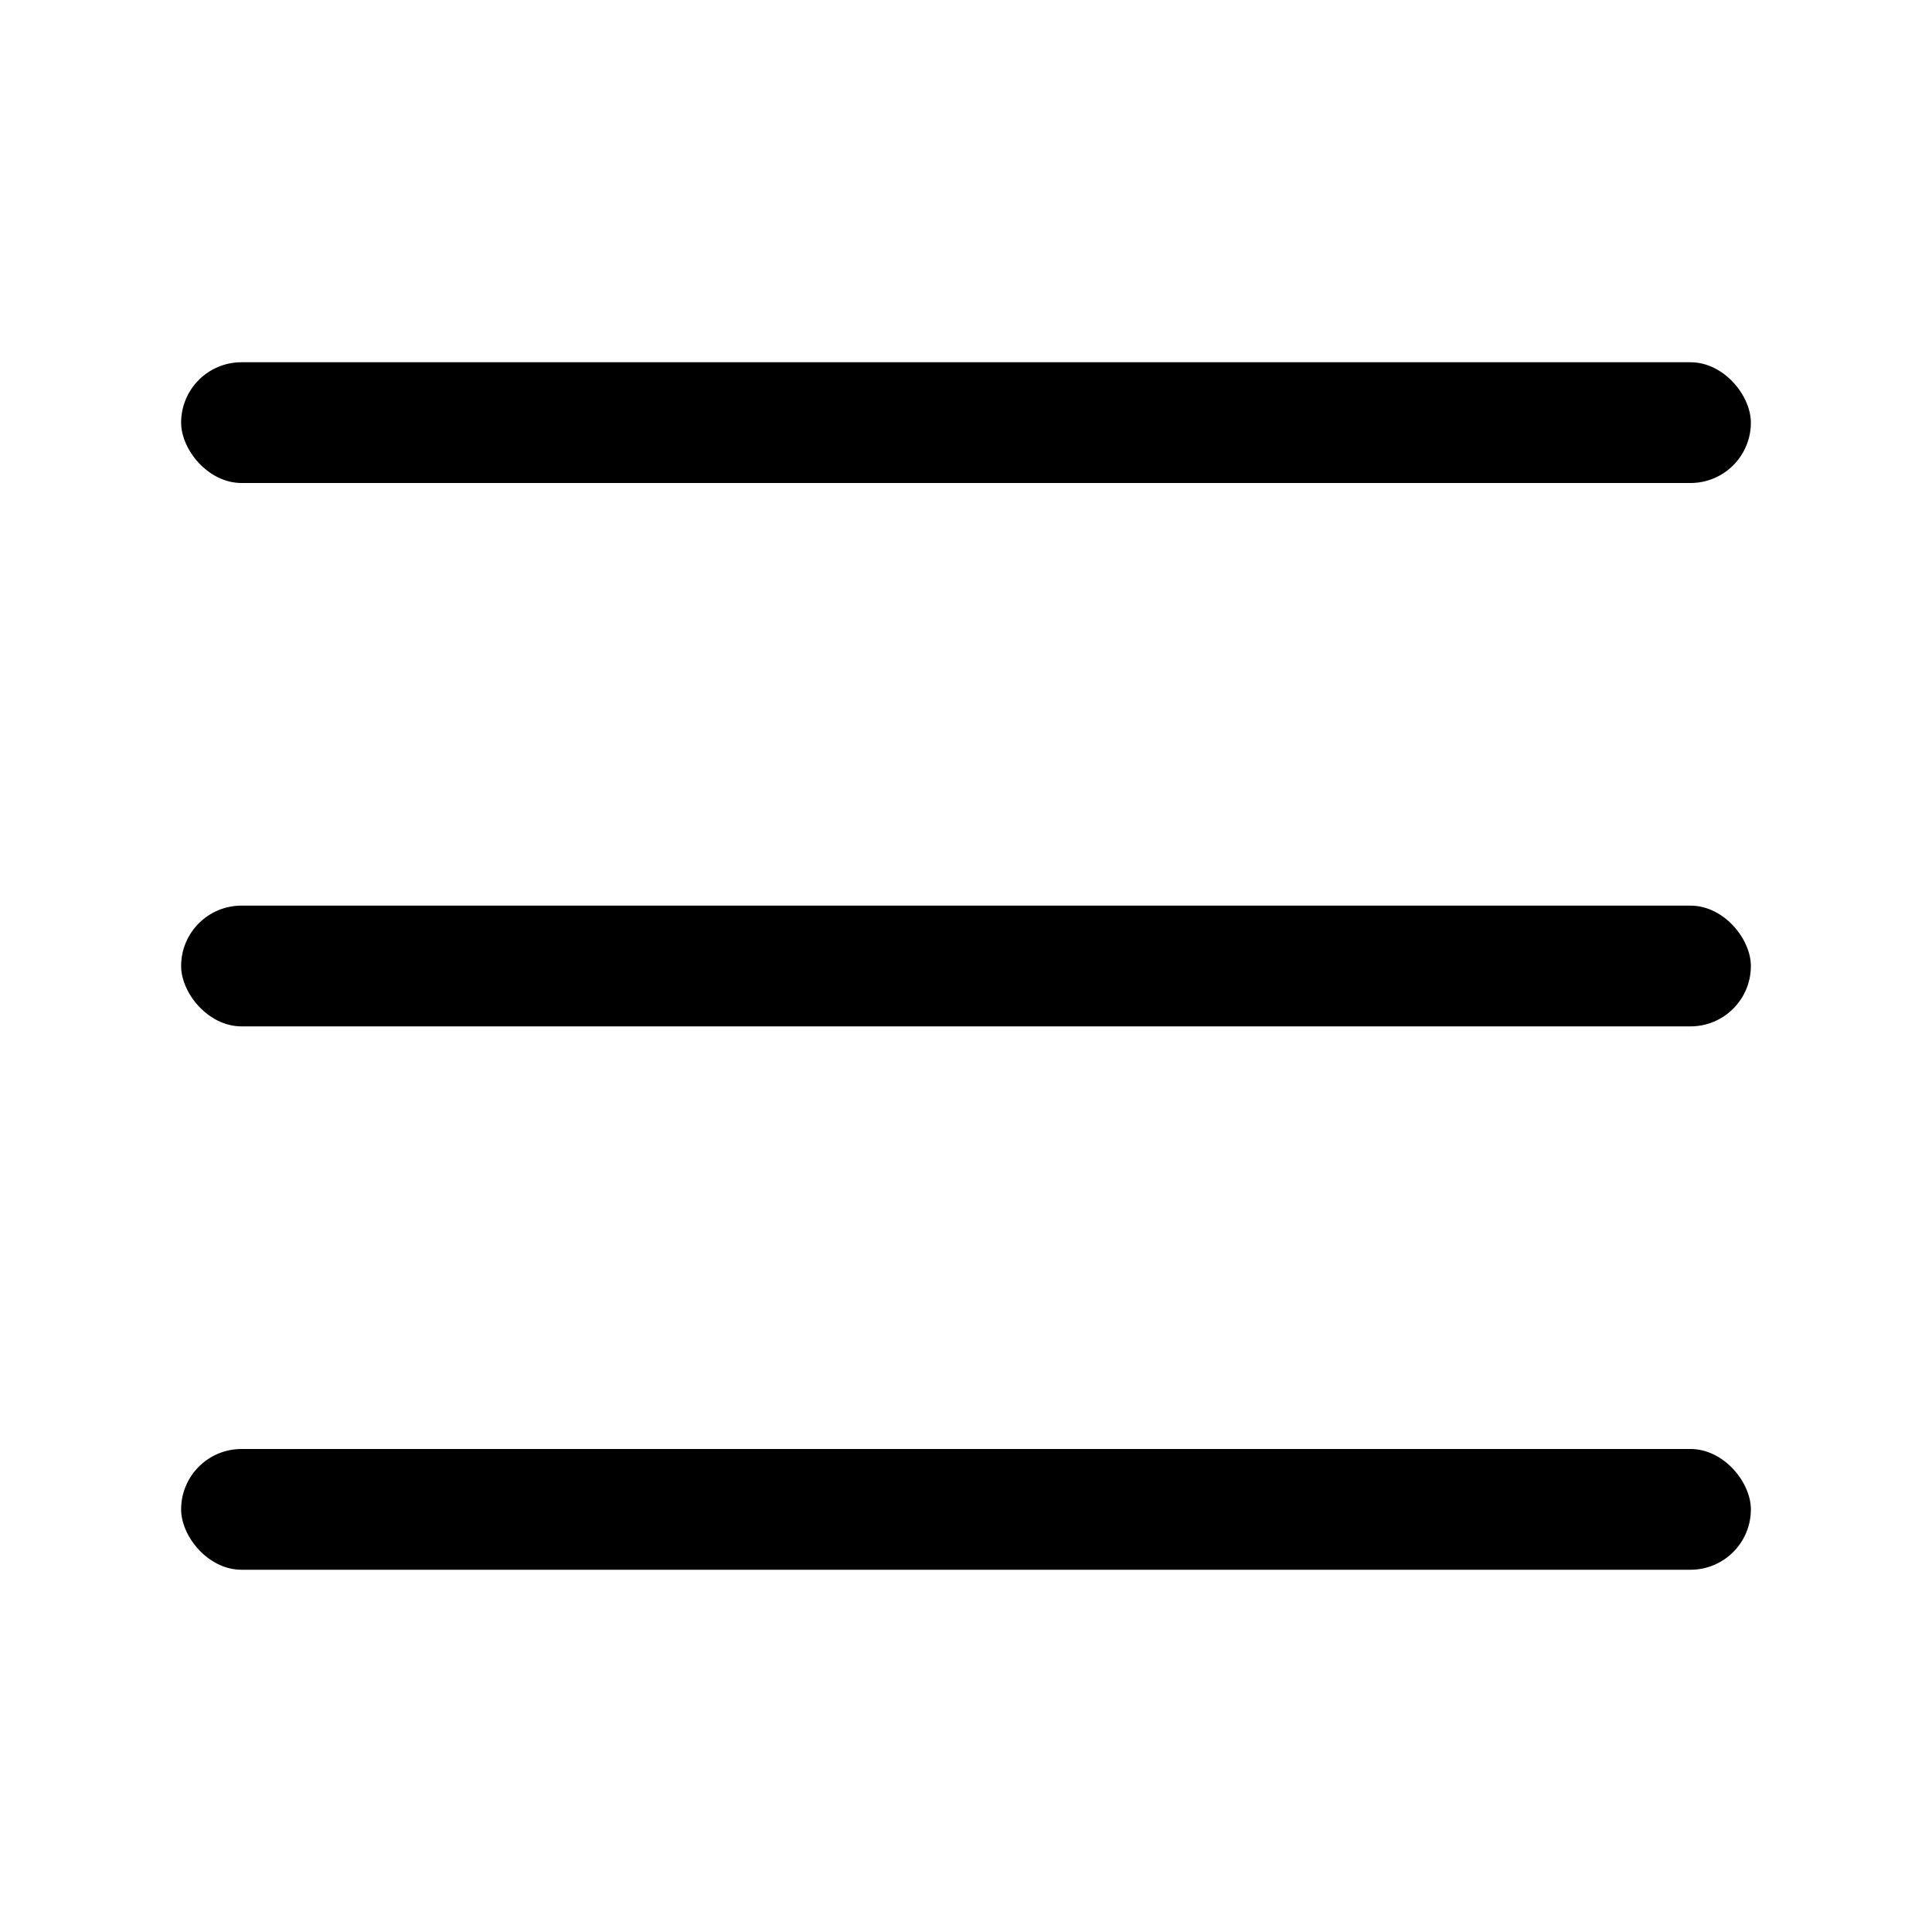 <?xml version="1.0" encoding="UTF-8"?> <svg xmlns="http://www.w3.org/2000/svg" width="32" height="32" viewBox="0 0 32 32" fill="none"><rect x="3" y="6" width="26" height="2" rx="1" fill="black"></rect><rect x="3" y="15" width="26" height="2" rx="1" fill="black"></rect><rect x="3" y="24" width="26" height="2" rx="1" fill="black"></rect></svg> 